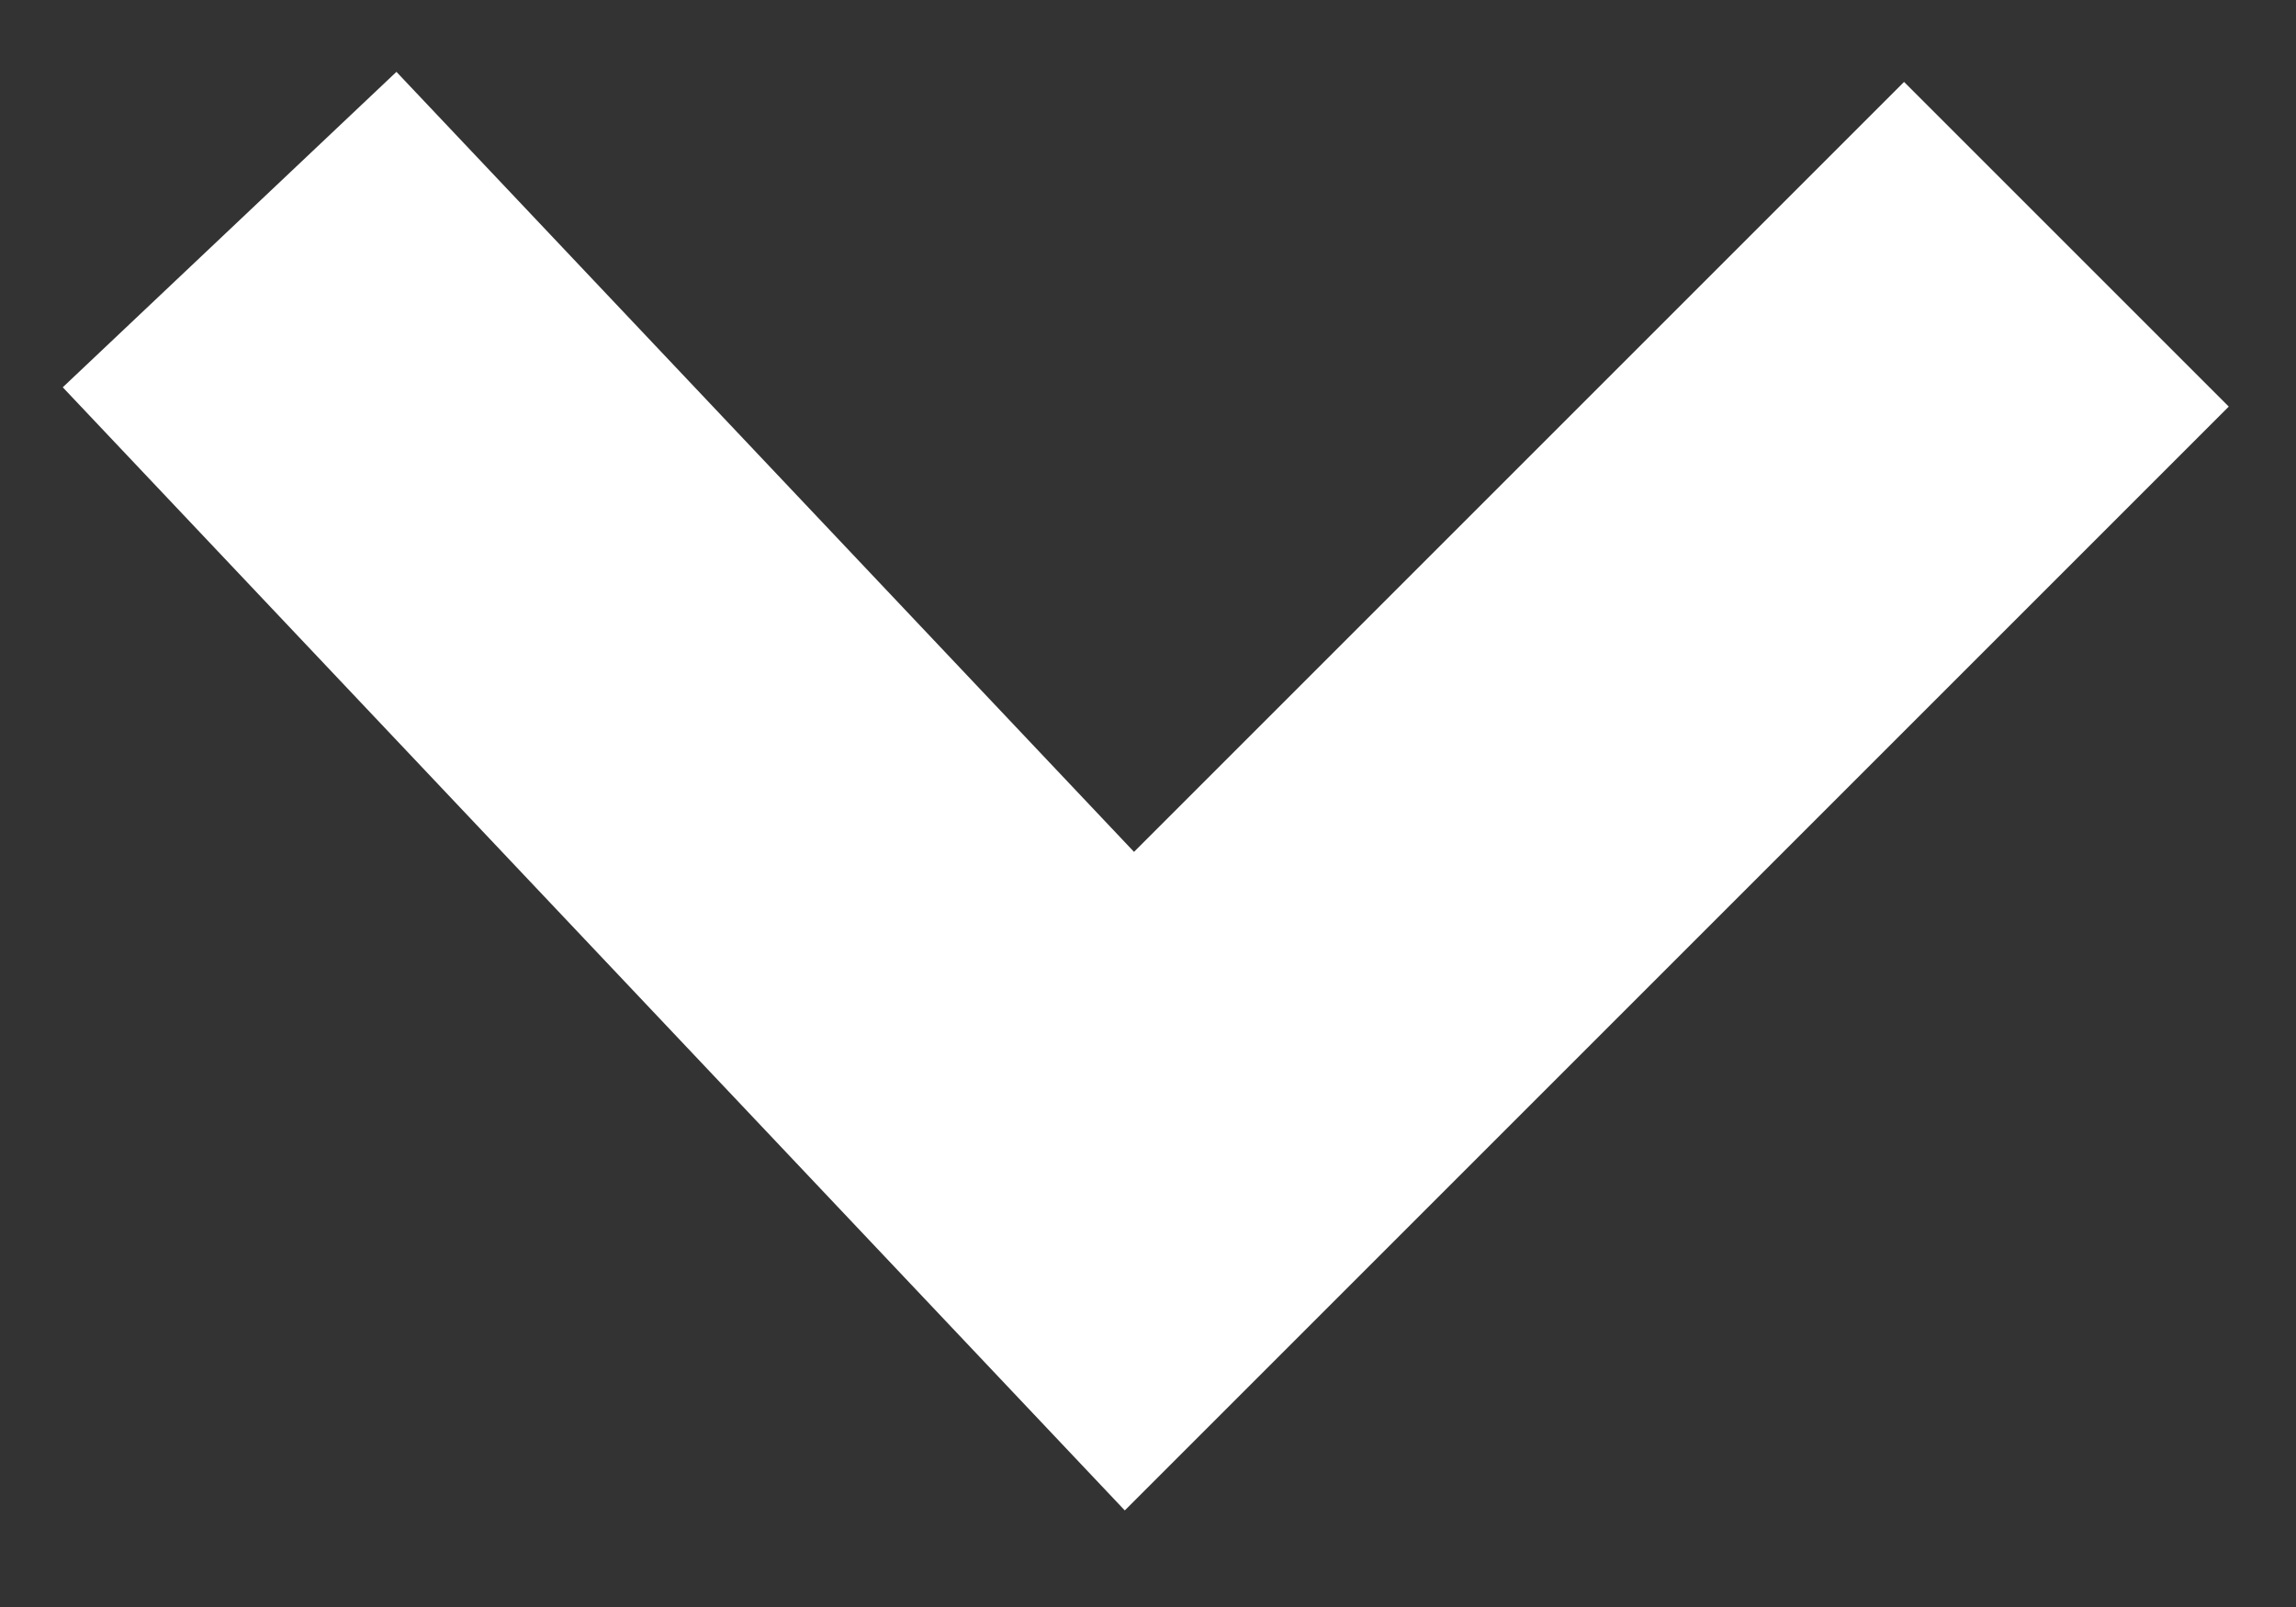 <?xml version="1.0" encoding="UTF-8" standalone="no"?>
<svg width="10px" height="7px" viewBox="0 0 10 7" version="1.1" xmlns="http://www.w3.org/2000/svg" xmlns:xlink="http://www.w3.org/1999/xlink">
    <rect x="0" y="0" width="10" height="7" fill="#333333" stroke="none"/>
    <!-- Generator: Sketch 44.1 (41455) - http://www.bohemiancoding.com/sketch -->
    <title>Path 413</title>
    <desc>Created with Sketch.</desc>
    <defs></defs>
    <g id="Navigation" stroke="none" stroke-width="1" fill="none" fill-rule="evenodd">
        <g id="1440-How-It-Works" transform="translate(-890, -59)" stroke-width="2" stroke="#ffffff">
            <g id="Group-4-Copy" transform="translate(0, -1)">
                <g id="Stacked-Group-2" transform="translate(649, 48)">
                    <g id="Group-2" transform="translate(144, 0)">
                        <polyline id="Path-413" points="98 13 101.919 17.145 106 13.064"></polyline>
                    </g>
                </g>
            </g>
        </g>
    </g>
</svg>
